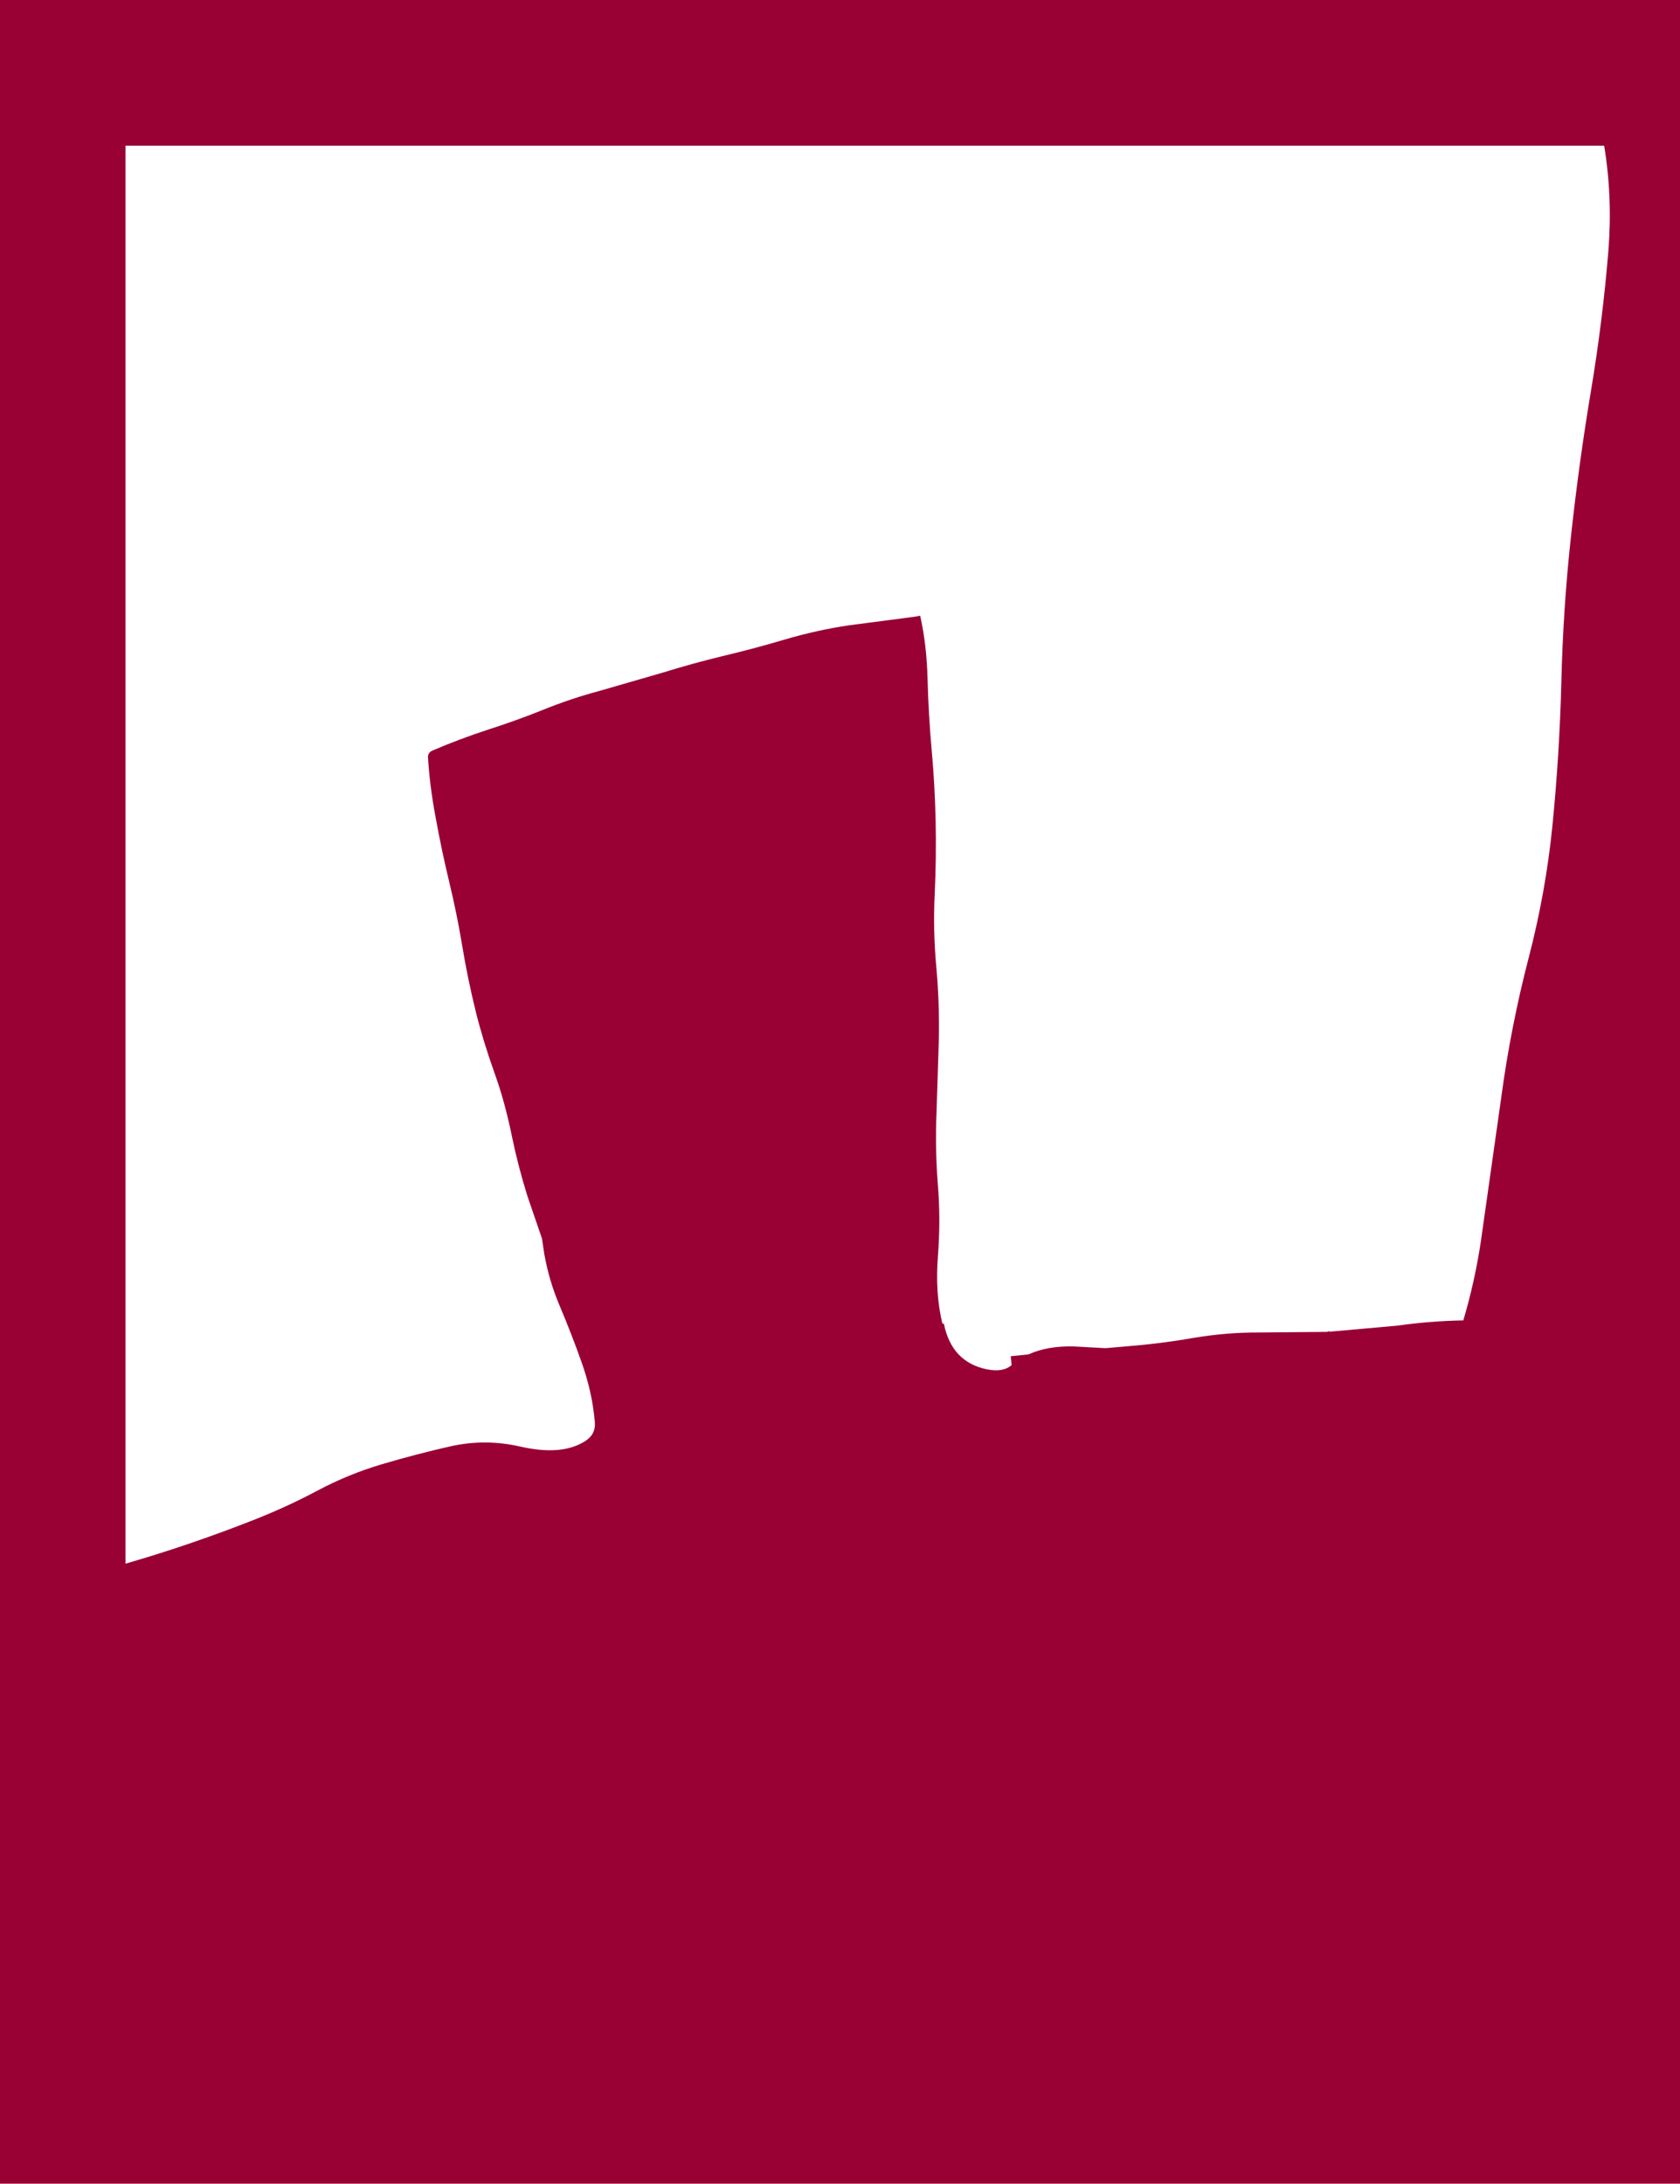 <?xml version="1.0" encoding="UTF-8" standalone="no"?>
<svg xmlns:xlink="http://www.w3.org/1999/xlink" height="703.7px" width="541.55px" xmlns="http://www.w3.org/2000/svg">
  <g transform="matrix(1.0, 0.0, 0.0, 1.0, 250.7, 381.1)">
    <path d="M266.4 -334.15 L235.75 -334.15 199.2 -334.15 154.1 -334.15 109.0 -334.15 66.35 -334.15 18.85 -334.15 -26.25 -334.15 -72.55 -334.15 -117.65 -334.15 -157.85 -334.15 -204.15 -334.15 -210.25 -334.15 -210.25 -306.1 -210.25 -261.0 -210.25 -218.35 -210.25 -174.5 -210.25 -172.05 -210.25 -126.95 -210.25 -79.45 -210.25 -33.15 -210.25 -22.75 -210.25 13.15 -210.25 54.6 -210.25 97.25 -210.25 122.8 Q-200.2 119.9 -190.05 116.45 -179.0 112.7 -168.15 108.4 -157.95 104.35 -148.35 99.25 -138.5 94.0 -127.75 90.8 -116.45 87.45 -105.35 84.95 -94.2 82.5 -83.05 85.05 -69.5 88.15 -62.0 83.25 -58.65 81.1 -58.95 77.3 -59.7 67.85 -63.2 57.95 -66.4 48.9 -70.6 38.95 -73.7 31.5 -75.2 23.25 L-75.25 23.0 -76.0 18.0 -80.7 4.3 Q-83.75 -5.5 -85.7 -15.0 -88.0 -26.2 -91.2 -35.05 -94.9 -45.4 -97.3 -54.95 -100.0 -65.95 -101.7 -76.3 -103.45 -86.8 -105.85 -96.7 -108.3 -106.85 -110.3 -117.8 -112.25 -128.3 -112.75 -137.3 -112.6 -138.7 -111.25 -139.25 -102.5 -143.0 -93.3 -146.0 -84.1 -148.95 -76.05 -152.2 -66.55 -156.05 -57.1 -158.55 L-37.05 -164.35 Q-27.35 -167.35 -18.05 -169.6 -7.5 -172.1 2.4 -175.05 12.85 -178.1 23.05 -179.6 L44.45 -182.4 45.9 -182.7 Q48.0 -173.6 48.3 -162.3 48.6 -150.85 49.6 -139.7 50.65 -128.2 50.9 -116.6 51.15 -104.7 50.6 -92.9 50.05 -81.1 51.1 -69.7 52.15 -58.4 51.95 -46.55 L51.2 -22.75 Q50.7 -11.35 51.6 0.4 52.55 11.8 51.65 23.55 50.7 35.6 53.05 45.3 L53.1 45.4 53.1 45.45 53.55 45.45 Q56.05 57.8 67.35 60.15 72.6 61.25 75.4 58.8 L75.1 55.95 80.85 55.35 Q87.0 52.55 95.6 52.8 L105.65 53.35 112.65 52.75 Q123.4 51.9 134.0 50.05 144.55 48.25 155.3 48.3 L177.15 48.1 177.7 47.85 177.8 48.05 177.85 48.05 199.65 46.1 Q210.3 44.6 221.0 44.4 224.7 31.95 226.65 19.0 L233.2 -27.25 Q236.3 -50.35 242.2 -72.95 247.55 -93.6 249.7 -114.75 252.0 -137.85 252.6 -161.1 253.15 -184.9 255.75 -208.7 258.3 -232.1 262.15 -255.15 265.9 -277.6 267.75 -300.05 269.15 -317.6 266.4 -334.15 M290.85 322.6 L-250.7 322.6 -250.7 -381.1 290.85 -381.1 290.85 322.6" fill="#990033" fill-rule="evenodd" stroke="none"/>
  </g>
</svg>
